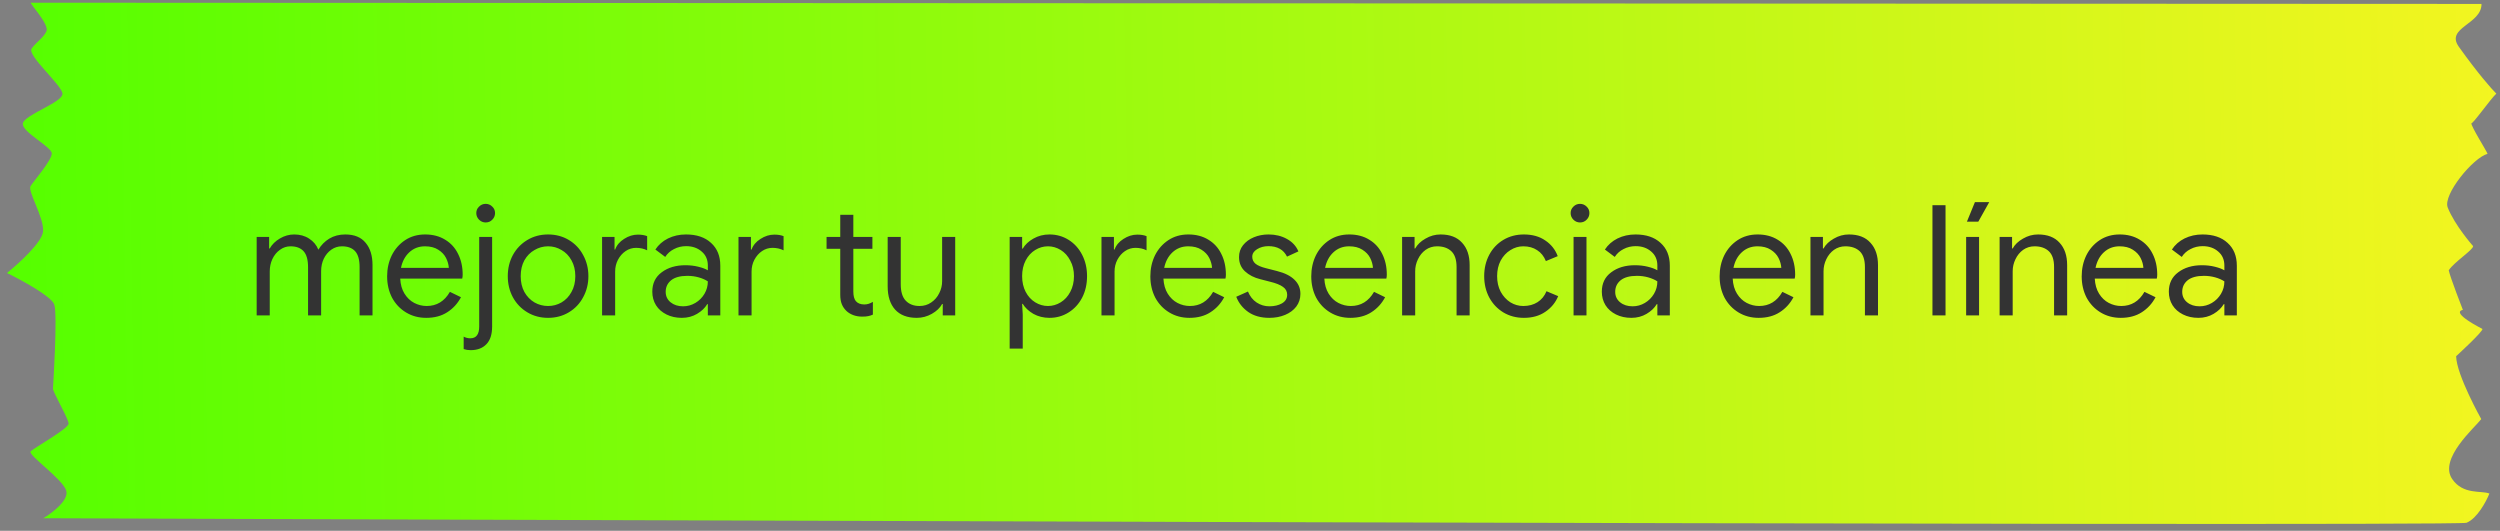 <?xml version="1.0" encoding="UTF-8"?> <svg xmlns="http://www.w3.org/2000/svg" width="325" height="69" viewBox="0 0 325 69" fill="none"><rect x="0" y="0" width="325" height="69" fill="#808080" stroke="none"/> <path d="M322.594 0.51C318.202 0.51 4.276 0.358 4.019 0.353C3.762 0.349 6.454 3.182 6.034 4.072C5.615 4.961 4.753 5.417 4.117 6.31C3.48 7.203 8.104 11.099 8.122 12.202C8.141 13.305 3.173 14.931 2.974 16.038C2.775 17.144 6.715 19.066 6.73 19.948C6.744 20.83 4.4 23.517 3.977 24.186C3.553 24.855 5.782 28.349 5.594 30.117C5.443 31.532 2.405 34.289 0.905 35.49C2.802 36.415 6.688 38.529 7.052 39.582C7.508 40.898 6.888 50.463 6.888 50.463C6.73 50.756 8.907 54.401 8.918 55.063C8.929 55.725 4.41 58.227 3.983 58.675C3.556 59.123 8.152 62.254 8.611 63.791C8.979 65.021 6.777 66.69 5.63 67.371C5.63 67.371 319.265 68.514 320.646 67.961C322.027 67.409 323.206 65.198 323.624 64.161C322.603 63.737 320.207 64.364 318.782 62.269C317.002 59.65 321.713 55.601 322.563 54.483C322.563 54.483 319.337 48.733 319.297 46.307C319.297 46.307 322.916 42.998 322.707 42.756C322.707 42.756 318.513 40.657 320.175 40.283C320.175 40.283 318.497 35.998 318.336 35.134C319.066 34.036 321.505 32.498 321.505 31.998C321.505 31.998 319.123 29.31 318.202 26.972C317.551 25.319 321.497 20.498 323.382 19.998C323.181 19.478 321.267 16.498 321.267 15.998C321.267 16.418 323.807 12.807 324.523 12.173C323.934 11.594 322.135 9.564 319.645 6.075C317.867 3.582 322.637 3.157 322.594 0.51Z" fill="url(#paint0_linear_2651_22897)"></path> <path d="M33.367 30.8H34.987V32.3H35.067C35.361 31.78 35.801 31.347 36.387 31C36.974 30.653 37.594 30.48 38.247 30.48C38.994 30.48 39.641 30.66 40.187 31.02C40.747 31.38 41.147 31.86 41.387 32.46C41.747 31.86 42.221 31.38 42.807 31.02C43.407 30.66 44.101 30.48 44.887 30.48C46.061 30.48 46.941 30.84 47.527 31.56C48.127 32.267 48.427 33.233 48.427 34.46V41H46.747V34.72C46.747 33.773 46.554 33.087 46.167 32.66C45.781 32.233 45.207 32.02 44.447 32.02C43.941 32.02 43.481 32.167 43.067 32.46C42.654 32.753 42.327 33.147 42.087 33.64C41.861 34.133 41.747 34.667 41.747 35.24V41H40.047V34.74C40.047 33.78 39.854 33.087 39.467 32.66C39.081 32.233 38.514 32.02 37.767 32.02C37.261 32.02 36.801 32.173 36.387 32.48C35.974 32.773 35.647 33.173 35.407 33.68C35.181 34.173 35.067 34.707 35.067 35.28V41H33.367V30.8ZM55.407 41.32C54.434 41.32 53.561 41.087 52.787 40.62C52.014 40.153 51.407 39.513 50.967 38.7C50.541 37.873 50.327 36.947 50.327 35.92C50.327 34.933 50.527 34.027 50.927 33.2C51.341 32.373 51.921 31.713 52.667 31.22C53.414 30.727 54.281 30.48 55.267 30.48C56.267 30.48 57.134 30.707 57.867 31.16C58.601 31.6 59.161 32.213 59.547 33C59.947 33.787 60.147 34.687 60.147 35.7C60.147 35.9 60.127 36.073 60.087 36.22H52.027C52.067 36.993 52.254 37.647 52.587 38.18C52.921 38.713 53.341 39.113 53.847 39.38C54.367 39.647 54.907 39.78 55.467 39.78C56.774 39.78 57.781 39.167 58.487 37.94L59.927 38.64C59.487 39.467 58.887 40.12 58.127 40.6C57.381 41.08 56.474 41.32 55.407 41.32ZM58.347 34.82C58.321 34.393 58.201 33.967 57.987 33.54C57.774 33.113 57.434 32.753 56.967 32.46C56.514 32.167 55.941 32.02 55.247 32.02C54.447 32.02 53.767 32.28 53.207 32.8C52.661 33.307 52.301 33.98 52.127 34.82H58.347ZM63.137 28.92C62.804 28.92 62.517 28.8 62.277 28.56C62.037 28.32 61.917 28.033 61.917 27.7C61.917 27.367 62.037 27.087 62.277 26.86C62.517 26.62 62.804 26.5 63.137 26.5C63.47 26.5 63.757 26.62 63.997 26.86C64.237 27.087 64.357 27.367 64.357 27.7C64.357 28.033 64.237 28.32 63.997 28.56C63.77 28.8 63.484 28.92 63.137 28.92ZM61.177 45.52C60.857 45.52 60.557 45.473 60.277 45.38V43.76C60.384 43.827 60.517 43.88 60.677 43.92C60.837 43.96 60.984 43.98 61.117 43.98C61.53 43.98 61.83 43.847 62.017 43.58C62.204 43.327 62.297 42.947 62.297 42.44V30.8H63.977V42.44C63.977 43.467 63.73 44.233 63.237 44.74C62.744 45.26 62.057 45.52 61.177 45.52ZM71.251 41.32C70.251 41.32 69.351 41.08 68.551 40.6C67.751 40.12 67.124 39.467 66.671 38.64C66.231 37.813 66.011 36.9 66.011 35.9C66.011 34.9 66.231 33.987 66.671 33.16C67.124 32.333 67.751 31.68 68.551 31.2C69.351 30.72 70.251 30.48 71.251 30.48C72.251 30.48 73.151 30.72 73.951 31.2C74.751 31.68 75.371 32.333 75.811 33.16C76.264 33.987 76.491 34.9 76.491 35.9C76.491 36.9 76.264 37.813 75.811 38.64C75.371 39.467 74.751 40.12 73.951 40.6C73.151 41.08 72.251 41.32 71.251 41.32ZM71.251 39.78C71.878 39.78 72.458 39.627 72.991 39.32C73.538 39 73.971 38.547 74.291 37.96C74.624 37.373 74.791 36.687 74.791 35.9C74.791 35.113 74.624 34.427 74.291 33.84C73.971 33.253 73.538 32.807 72.991 32.5C72.458 32.18 71.878 32.02 71.251 32.02C70.624 32.02 70.038 32.18 69.491 32.5C68.944 32.807 68.504 33.253 68.171 33.84C67.851 34.427 67.691 35.113 67.691 35.9C67.691 36.687 67.851 37.373 68.171 37.96C68.504 38.547 68.944 39 69.491 39.32C70.038 39.627 70.624 39.78 71.251 39.78ZM78.27 30.8H79.89V32.44H79.97C80.17 31.88 80.556 31.42 81.13 31.06C81.703 30.687 82.303 30.5 82.93 30.5C83.396 30.5 83.796 30.567 84.13 30.7V32.54C83.703 32.327 83.223 32.22 82.69 32.22C82.196 32.22 81.743 32.36 81.33 32.64C80.916 32.92 80.583 33.3 80.33 33.78C80.09 34.247 79.97 34.753 79.97 35.3V41H78.27V30.8ZM88.639 41.32C87.892 41.32 87.226 41.173 86.639 40.88C86.052 40.587 85.599 40.187 85.279 39.68C84.959 39.16 84.799 38.573 84.799 37.92C84.799 36.84 85.206 36 86.019 35.4C86.832 34.787 87.859 34.48 89.099 34.48C89.713 34.48 90.279 34.547 90.799 34.68C91.332 34.813 91.739 34.967 92.019 35.14V34.52C92.019 33.76 91.752 33.153 91.219 32.7C90.686 32.233 90.013 32 89.199 32C88.626 32 88.099 32.127 87.619 32.38C87.139 32.62 86.759 32.96 86.479 33.4L85.199 32.44C85.599 31.827 86.146 31.347 86.839 31C87.546 30.653 88.326 30.48 89.179 30.48C90.566 30.48 91.653 30.847 92.439 31.58C93.239 32.3 93.639 33.287 93.639 34.54V41H92.019V39.54H91.939C91.646 40.033 91.206 40.453 90.619 40.8C90.032 41.147 89.373 41.32 88.639 41.32ZM88.799 39.82C89.373 39.82 89.906 39.673 90.399 39.38C90.892 39.087 91.286 38.693 91.579 38.2C91.873 37.707 92.019 37.167 92.019 36.58C91.699 36.367 91.306 36.193 90.839 36.06C90.373 35.927 89.879 35.86 89.359 35.86C88.426 35.86 87.719 36.053 87.239 36.44C86.772 36.827 86.539 37.327 86.539 37.94C86.539 38.5 86.752 38.953 87.179 39.3C87.606 39.647 88.146 39.82 88.799 39.82ZM96.004 30.8H97.624V32.44H97.704C97.904 31.88 98.291 31.42 98.864 31.06C99.438 30.687 100.037 30.5 100.664 30.5C101.131 30.5 101.531 30.567 101.864 30.7V32.54C101.437 32.327 100.957 32.22 100.424 32.22C99.931 32.22 99.478 32.36 99.064 32.64C98.651 32.92 98.317 33.3 98.064 33.78C97.824 34.247 97.704 34.753 97.704 35.3V41H96.004V30.8ZM112.073 41.16C111.659 41.16 111.273 41.093 110.913 40.96C110.566 40.827 110.273 40.647 110.033 40.42C109.766 40.167 109.566 39.873 109.433 39.54C109.299 39.207 109.233 38.8 109.233 38.32V32.34H107.453V30.8H109.233V27.92H110.933V30.8H113.413V32.34H110.933V37.9C110.933 38.46 111.039 38.873 111.253 39.14C111.506 39.433 111.873 39.58 112.353 39.58C112.739 39.58 113.113 39.467 113.473 39.24V40.9C113.273 40.993 113.066 41.06 112.853 41.1C112.653 41.14 112.393 41.16 112.073 41.16ZM119.177 41.32C117.95 41.32 117.01 40.96 116.357 40.24C115.717 39.52 115.397 38.513 115.397 37.22V30.8H117.097V36.96C117.097 37.933 117.317 38.647 117.757 39.1C118.197 39.553 118.79 39.78 119.537 39.78C120.11 39.78 120.617 39.627 121.057 39.32C121.51 39.013 121.857 38.613 122.097 38.12C122.35 37.627 122.477 37.107 122.477 36.56V30.8H124.177V41H122.557V39.52H122.477C122.197 40.027 121.75 40.453 121.137 40.8C120.523 41.147 119.87 41.32 119.177 41.32ZM131.256 30.8H132.876V32.32H132.956C133.263 31.8 133.723 31.367 134.336 31.02C134.963 30.66 135.663 30.48 136.436 30.48C137.343 30.48 138.17 30.713 138.916 31.18C139.663 31.647 140.25 32.293 140.676 33.12C141.103 33.947 141.316 34.873 141.316 35.9C141.316 36.94 141.103 37.873 140.676 38.7C140.25 39.513 139.663 40.153 138.916 40.62C138.17 41.087 137.343 41.32 136.436 41.32C135.663 41.32 134.963 41.147 134.336 40.8C133.723 40.44 133.263 40.007 132.956 39.5H132.876L132.956 40.9V45.32H131.256V30.8ZM136.236 39.78C136.823 39.78 137.376 39.62 137.896 39.3C138.416 38.98 138.83 38.527 139.136 37.94C139.456 37.34 139.616 36.66 139.616 35.9C139.616 35.14 139.456 34.467 139.136 33.88C138.83 33.28 138.416 32.82 137.896 32.5C137.376 32.18 136.823 32.02 136.236 32.02C135.65 32.02 135.096 32.18 134.576 32.5C134.056 32.82 133.643 33.273 133.336 33.86C133.03 34.447 132.876 35.127 132.876 35.9C132.876 36.673 133.03 37.353 133.336 37.94C133.643 38.527 134.056 38.98 134.576 39.3C135.096 39.62 135.65 39.78 136.236 39.78ZM143.192 30.8H144.812V32.44H144.892C145.092 31.88 145.478 31.42 146.052 31.06C146.625 30.687 147.225 30.5 147.852 30.5C148.318 30.5 148.718 30.567 149.052 30.7V32.54C148.625 32.327 148.145 32.22 147.612 32.22C147.118 32.22 146.665 32.36 146.252 32.64C145.838 32.92 145.505 33.3 145.252 33.78C145.012 34.247 144.892 34.753 144.892 35.3V41H143.192V30.8ZM154.626 41.32C153.653 41.32 152.78 41.087 152.006 40.62C151.233 40.153 150.626 39.513 150.186 38.7C149.76 37.873 149.546 36.947 149.546 35.92C149.546 34.933 149.746 34.027 150.146 33.2C150.56 32.373 151.14 31.713 151.886 31.22C152.633 30.727 153.5 30.48 154.486 30.48C155.486 30.48 156.353 30.707 157.086 31.16C157.82 31.6 158.38 32.213 158.766 33C159.166 33.787 159.366 34.687 159.366 35.7C159.366 35.9 159.346 36.073 159.306 36.22H151.246C151.286 36.993 151.473 37.647 151.806 38.18C152.14 38.713 152.56 39.113 153.066 39.38C153.586 39.647 154.126 39.78 154.686 39.78C155.993 39.78 157 39.167 157.706 37.94L159.146 38.64C158.706 39.467 158.106 40.12 157.346 40.6C156.6 41.08 155.693 41.32 154.626 41.32ZM157.566 34.82C157.54 34.393 157.42 33.967 157.206 33.54C156.993 33.113 156.653 32.753 156.186 32.46C155.733 32.167 155.16 32.02 154.466 32.02C153.666 32.02 152.986 32.28 152.426 32.8C151.88 33.307 151.52 33.98 151.346 34.82H157.566ZM165.013 41.32C163.92 41.32 163.007 41.067 162.273 40.56C161.54 40.04 161.02 39.38 160.713 38.58L162.233 37.9C162.487 38.513 162.86 38.987 163.353 39.32C163.86 39.653 164.413 39.82 165.013 39.82C165.653 39.82 166.2 39.693 166.653 39.44C167.107 39.173 167.333 38.8 167.333 38.32C167.333 37.893 167.153 37.553 166.793 37.3C166.433 37.033 165.867 36.807 165.093 36.62L163.853 36.3C163.04 36.1 162.373 35.76 161.853 35.28C161.333 34.8 161.073 34.18 161.073 33.42C161.073 32.833 161.247 32.32 161.593 31.88C161.953 31.427 162.427 31.08 163.013 30.84C163.6 30.6 164.233 30.48 164.913 30.48C165.807 30.48 166.6 30.673 167.293 31.06C168 31.447 168.5 31.987 168.793 32.68L167.313 33.36C166.86 32.453 166.053 32 164.893 32C164.333 32 163.84 32.133 163.413 32.4C163 32.653 162.793 32.98 162.793 33.38C162.793 33.753 162.94 34.06 163.233 34.3C163.527 34.527 163.967 34.713 164.553 34.86L166.033 35.24C167.033 35.493 167.787 35.873 168.293 36.38C168.8 36.873 169.053 37.48 169.053 38.2C169.053 38.827 168.873 39.38 168.513 39.86C168.153 40.327 167.667 40.687 167.053 40.94C166.44 41.193 165.76 41.32 165.013 41.32ZM175.544 41.32C174.571 41.32 173.697 41.087 172.924 40.62C172.151 40.153 171.544 39.513 171.104 38.7C170.677 37.873 170.464 36.947 170.464 35.92C170.464 34.933 170.664 34.027 171.064 33.2C171.477 32.373 172.057 31.713 172.804 31.22C173.551 30.727 174.417 30.48 175.404 30.48C176.404 30.48 177.271 30.707 178.004 31.16C178.737 31.6 179.297 32.213 179.684 33C180.084 33.787 180.284 34.687 180.284 35.7C180.284 35.9 180.264 36.073 180.224 36.22H172.164C172.204 36.993 172.391 37.647 172.724 38.18C173.057 38.713 173.477 39.113 173.984 39.38C174.504 39.647 175.044 39.78 175.604 39.78C176.911 39.78 177.917 39.167 178.624 37.94L180.064 38.64C179.624 39.467 179.024 40.12 178.264 40.6C177.517 41.08 176.611 41.32 175.544 41.32ZM178.484 34.82C178.457 34.393 178.337 33.967 178.124 33.54C177.911 33.113 177.571 32.753 177.104 32.46C176.651 32.167 176.077 32.02 175.384 32.02C174.584 32.02 173.904 32.28 173.344 32.8C172.797 33.307 172.437 33.98 172.264 34.82H178.484ZM182.274 30.8H183.894V32.3H183.974C184.254 31.793 184.7 31.367 185.314 31.02C185.927 30.66 186.58 30.48 187.274 30.48C188.5 30.48 189.434 30.84 190.074 31.56C190.727 32.267 191.054 33.233 191.054 34.46V41H189.354V34.72C189.354 33.773 189.127 33.087 188.674 32.66C188.22 32.233 187.6 32.02 186.814 32.02C186.267 32.02 185.774 32.173 185.334 32.48C184.907 32.787 184.574 33.193 184.334 33.7C184.094 34.193 183.974 34.713 183.974 35.26V41H182.274V30.8ZM198.105 41.32C197.118 41.32 196.231 41.087 195.445 40.62C194.658 40.14 194.045 39.493 193.605 38.68C193.165 37.853 192.945 36.927 192.945 35.9C192.945 34.873 193.165 33.947 193.605 33.12C194.045 32.293 194.658 31.647 195.445 31.18C196.231 30.713 197.118 30.48 198.105 30.48C199.211 30.48 200.138 30.74 200.885 31.26C201.645 31.767 202.185 32.447 202.505 33.3L200.965 33.94C200.711 33.313 200.331 32.84 199.825 32.52C199.331 32.187 198.731 32.02 198.025 32.02C197.425 32.02 196.865 32.187 196.345 32.52C195.825 32.84 195.405 33.293 195.085 33.88C194.778 34.467 194.625 35.14 194.625 35.9C194.625 36.66 194.778 37.333 195.085 37.92C195.405 38.507 195.825 38.967 196.345 39.3C196.865 39.62 197.425 39.78 198.025 39.78C198.745 39.78 199.365 39.613 199.885 39.28C200.405 38.947 200.791 38.473 201.045 37.86L202.565 38.5C202.218 39.34 201.658 40.02 200.885 40.54C200.125 41.06 199.198 41.32 198.105 41.32ZM205.403 28.92C205.069 28.92 204.783 28.8 204.543 28.56C204.303 28.32 204.183 28.033 204.183 27.7C204.183 27.367 204.303 27.087 204.543 26.86C204.783 26.62 205.069 26.5 205.403 26.5C205.736 26.5 206.023 26.62 206.263 26.86C206.503 27.087 206.623 27.367 206.623 27.7C206.623 28.033 206.503 28.32 206.263 28.56C206.036 28.8 205.749 28.92 205.403 28.92ZM204.563 30.8H206.243V41H204.563V30.8ZM212.077 41.32C211.33 41.32 210.663 41.173 210.077 40.88C209.49 40.587 209.037 40.187 208.717 39.68C208.397 39.16 208.237 38.573 208.237 37.92C208.237 36.84 208.643 36 209.457 35.4C210.27 34.787 211.297 34.48 212.537 34.48C213.15 34.48 213.717 34.547 214.237 34.68C214.77 34.813 215.177 34.967 215.457 35.14V34.52C215.457 33.76 215.19 33.153 214.657 32.7C214.123 32.233 213.45 32 212.637 32C212.063 32 211.537 32.127 211.057 32.38C210.577 32.62 210.197 32.96 209.917 33.4L208.637 32.44C209.037 31.827 209.583 31.347 210.277 31C210.983 30.653 211.763 30.48 212.617 30.48C214.003 30.48 215.09 30.847 215.877 31.58C216.677 32.3 217.077 33.287 217.077 34.54V41H215.457V39.54H215.377C215.083 40.033 214.643 40.453 214.057 40.8C213.47 41.147 212.81 41.32 212.077 41.32ZM212.237 39.82C212.81 39.82 213.343 39.673 213.837 39.38C214.33 39.087 214.723 38.693 215.017 38.2C215.31 37.707 215.457 37.167 215.457 36.58C215.137 36.367 214.743 36.193 214.277 36.06C213.81 35.927 213.317 35.86 212.797 35.86C211.863 35.86 211.157 36.053 210.677 36.44C210.21 36.827 209.977 37.327 209.977 37.94C209.977 38.5 210.19 38.953 210.617 39.3C211.043 39.647 211.583 39.82 212.237 39.82ZM228.63 41.32C227.657 41.32 226.783 41.087 226.01 40.62C225.237 40.153 224.63 39.513 224.19 38.7C223.763 37.873 223.55 36.947 223.55 35.92C223.55 34.933 223.75 34.027 224.15 33.2C224.563 32.373 225.143 31.713 225.89 31.22C226.637 30.727 227.503 30.48 228.49 30.48C229.49 30.48 230.357 30.707 231.09 31.16C231.823 31.6 232.383 32.213 232.77 33C233.17 33.787 233.37 34.687 233.37 35.7C233.37 35.9 233.35 36.073 233.31 36.22H225.25C225.29 36.993 225.477 37.647 225.81 38.18C226.143 38.713 226.563 39.113 227.07 39.38C227.59 39.647 228.13 39.78 228.69 39.78C229.997 39.78 231.003 39.167 231.71 37.94L233.15 38.64C232.71 39.467 232.11 40.12 231.35 40.6C230.603 41.08 229.697 41.32 228.63 41.32ZM231.57 34.82C231.543 34.393 231.423 33.967 231.21 33.54C230.997 33.113 230.657 32.753 230.19 32.46C229.737 32.167 229.163 32.02 228.47 32.02C227.67 32.02 226.99 32.28 226.43 32.8C225.883 33.307 225.523 33.98 225.35 34.82H231.57ZM235.36 30.8H236.98V32.3H237.06C237.34 31.793 237.786 31.367 238.4 31.02C239.013 30.66 239.666 30.48 240.36 30.48C241.586 30.48 242.52 30.84 243.16 31.56C243.813 32.267 244.14 33.233 244.14 34.46V41H242.44V34.72C242.44 33.773 242.213 33.087 241.76 32.66C241.306 32.233 240.686 32.02 239.9 32.02C239.353 32.02 238.86 32.173 238.42 32.48C237.993 32.787 237.66 33.193 237.42 33.7C237.18 34.193 237.06 34.713 237.06 35.26V41H235.36V30.8ZM251.219 26.68H252.919V41H251.219V26.68ZM255.598 30.8H257.278V41H255.598V30.8ZM256.738 26.28H258.598L257.178 28.82H255.698L256.738 26.28ZM259.949 30.8H261.569V32.3H261.649C261.929 31.793 262.376 31.367 262.989 31.02C263.603 30.66 264.256 30.48 264.949 30.48C266.176 30.48 267.109 30.84 267.749 31.56C268.403 32.267 268.729 33.233 268.729 34.46V41H267.029V34.72C267.029 33.773 266.803 33.087 266.349 32.66C265.896 32.233 265.276 32.02 264.489 32.02C263.943 32.02 263.449 32.173 263.009 32.48C262.583 32.787 262.249 33.193 262.009 33.7C261.769 34.193 261.649 34.713 261.649 35.26V41H259.949V30.8ZM275.7 41.32C274.727 41.32 273.854 41.087 273.08 40.62C272.307 40.153 271.7 39.513 271.26 38.7C270.834 37.873 270.62 36.947 270.62 35.92C270.62 34.933 270.82 34.027 271.22 33.2C271.634 32.373 272.214 31.713 272.96 31.22C273.707 30.727 274.574 30.48 275.56 30.48C276.56 30.48 277.427 30.707 278.16 31.16C278.894 31.6 279.454 32.213 279.84 33C280.24 33.787 280.44 34.687 280.44 35.7C280.44 35.9 280.42 36.073 280.38 36.22H272.32C272.36 36.993 272.547 37.647 272.88 38.18C273.214 38.713 273.634 39.113 274.14 39.38C274.66 39.647 275.2 39.78 275.76 39.78C277.067 39.78 278.074 39.167 278.78 37.94L280.22 38.64C279.78 39.467 279.18 40.12 278.42 40.6C277.674 41.08 276.767 41.32 275.7 41.32ZM278.64 34.82C278.614 34.393 278.494 33.967 278.28 33.54C278.067 33.113 277.727 32.753 277.26 32.46C276.807 32.167 276.234 32.02 275.54 32.02C274.74 32.02 274.06 32.28 273.5 32.8C272.954 33.307 272.594 33.98 272.42 34.82H278.64ZM285.788 41.32C285.041 41.32 284.374 41.173 283.788 40.88C283.201 40.587 282.748 40.187 282.428 39.68C282.108 39.16 281.948 38.573 281.948 37.92C281.948 36.84 282.354 36 283.168 35.4C283.981 34.787 285.008 34.48 286.248 34.48C286.861 34.48 287.428 34.547 287.948 34.68C288.481 34.813 288.888 34.967 289.168 35.14V34.52C289.168 33.76 288.901 33.153 288.368 32.7C287.834 32.233 287.161 32 286.348 32C285.774 32 285.248 32.127 284.768 32.38C284.288 32.62 283.908 32.96 283.628 33.4L282.348 32.44C282.748 31.827 283.294 31.347 283.988 31C284.694 30.653 285.474 30.48 286.328 30.48C287.714 30.48 288.801 30.847 289.588 31.58C290.388 32.3 290.788 33.287 290.788 34.54V41H289.168V39.54H289.088C288.794 40.033 288.354 40.453 287.768 40.8C287.181 41.147 286.521 41.32 285.788 41.32ZM285.948 39.82C286.521 39.82 287.054 39.673 287.548 39.38C288.041 39.087 288.434 38.693 288.728 38.2C289.021 37.707 289.168 37.167 289.168 36.58C288.848 36.367 288.454 36.193 287.988 36.06C287.521 35.927 287.028 35.86 286.508 35.86C285.574 35.86 284.868 36.053 284.388 36.44C283.921 36.827 283.688 37.327 283.688 37.94C283.688 38.5 283.901 38.953 284.328 39.3C284.754 39.647 285.294 39.82 285.948 39.82Z" fill="#333333"></path> <defs> <linearGradient id="paint0_linear_2651_22897" x1="0.927" y1="36.826" x2="324.841" y2="31.502" gradientUnits="userSpaceOnUse"> <stop stop-color="#55FF00"></stop> <stop offset="1" stop-color="#F3F520"></stop> </linearGradient> </defs> </svg> 
